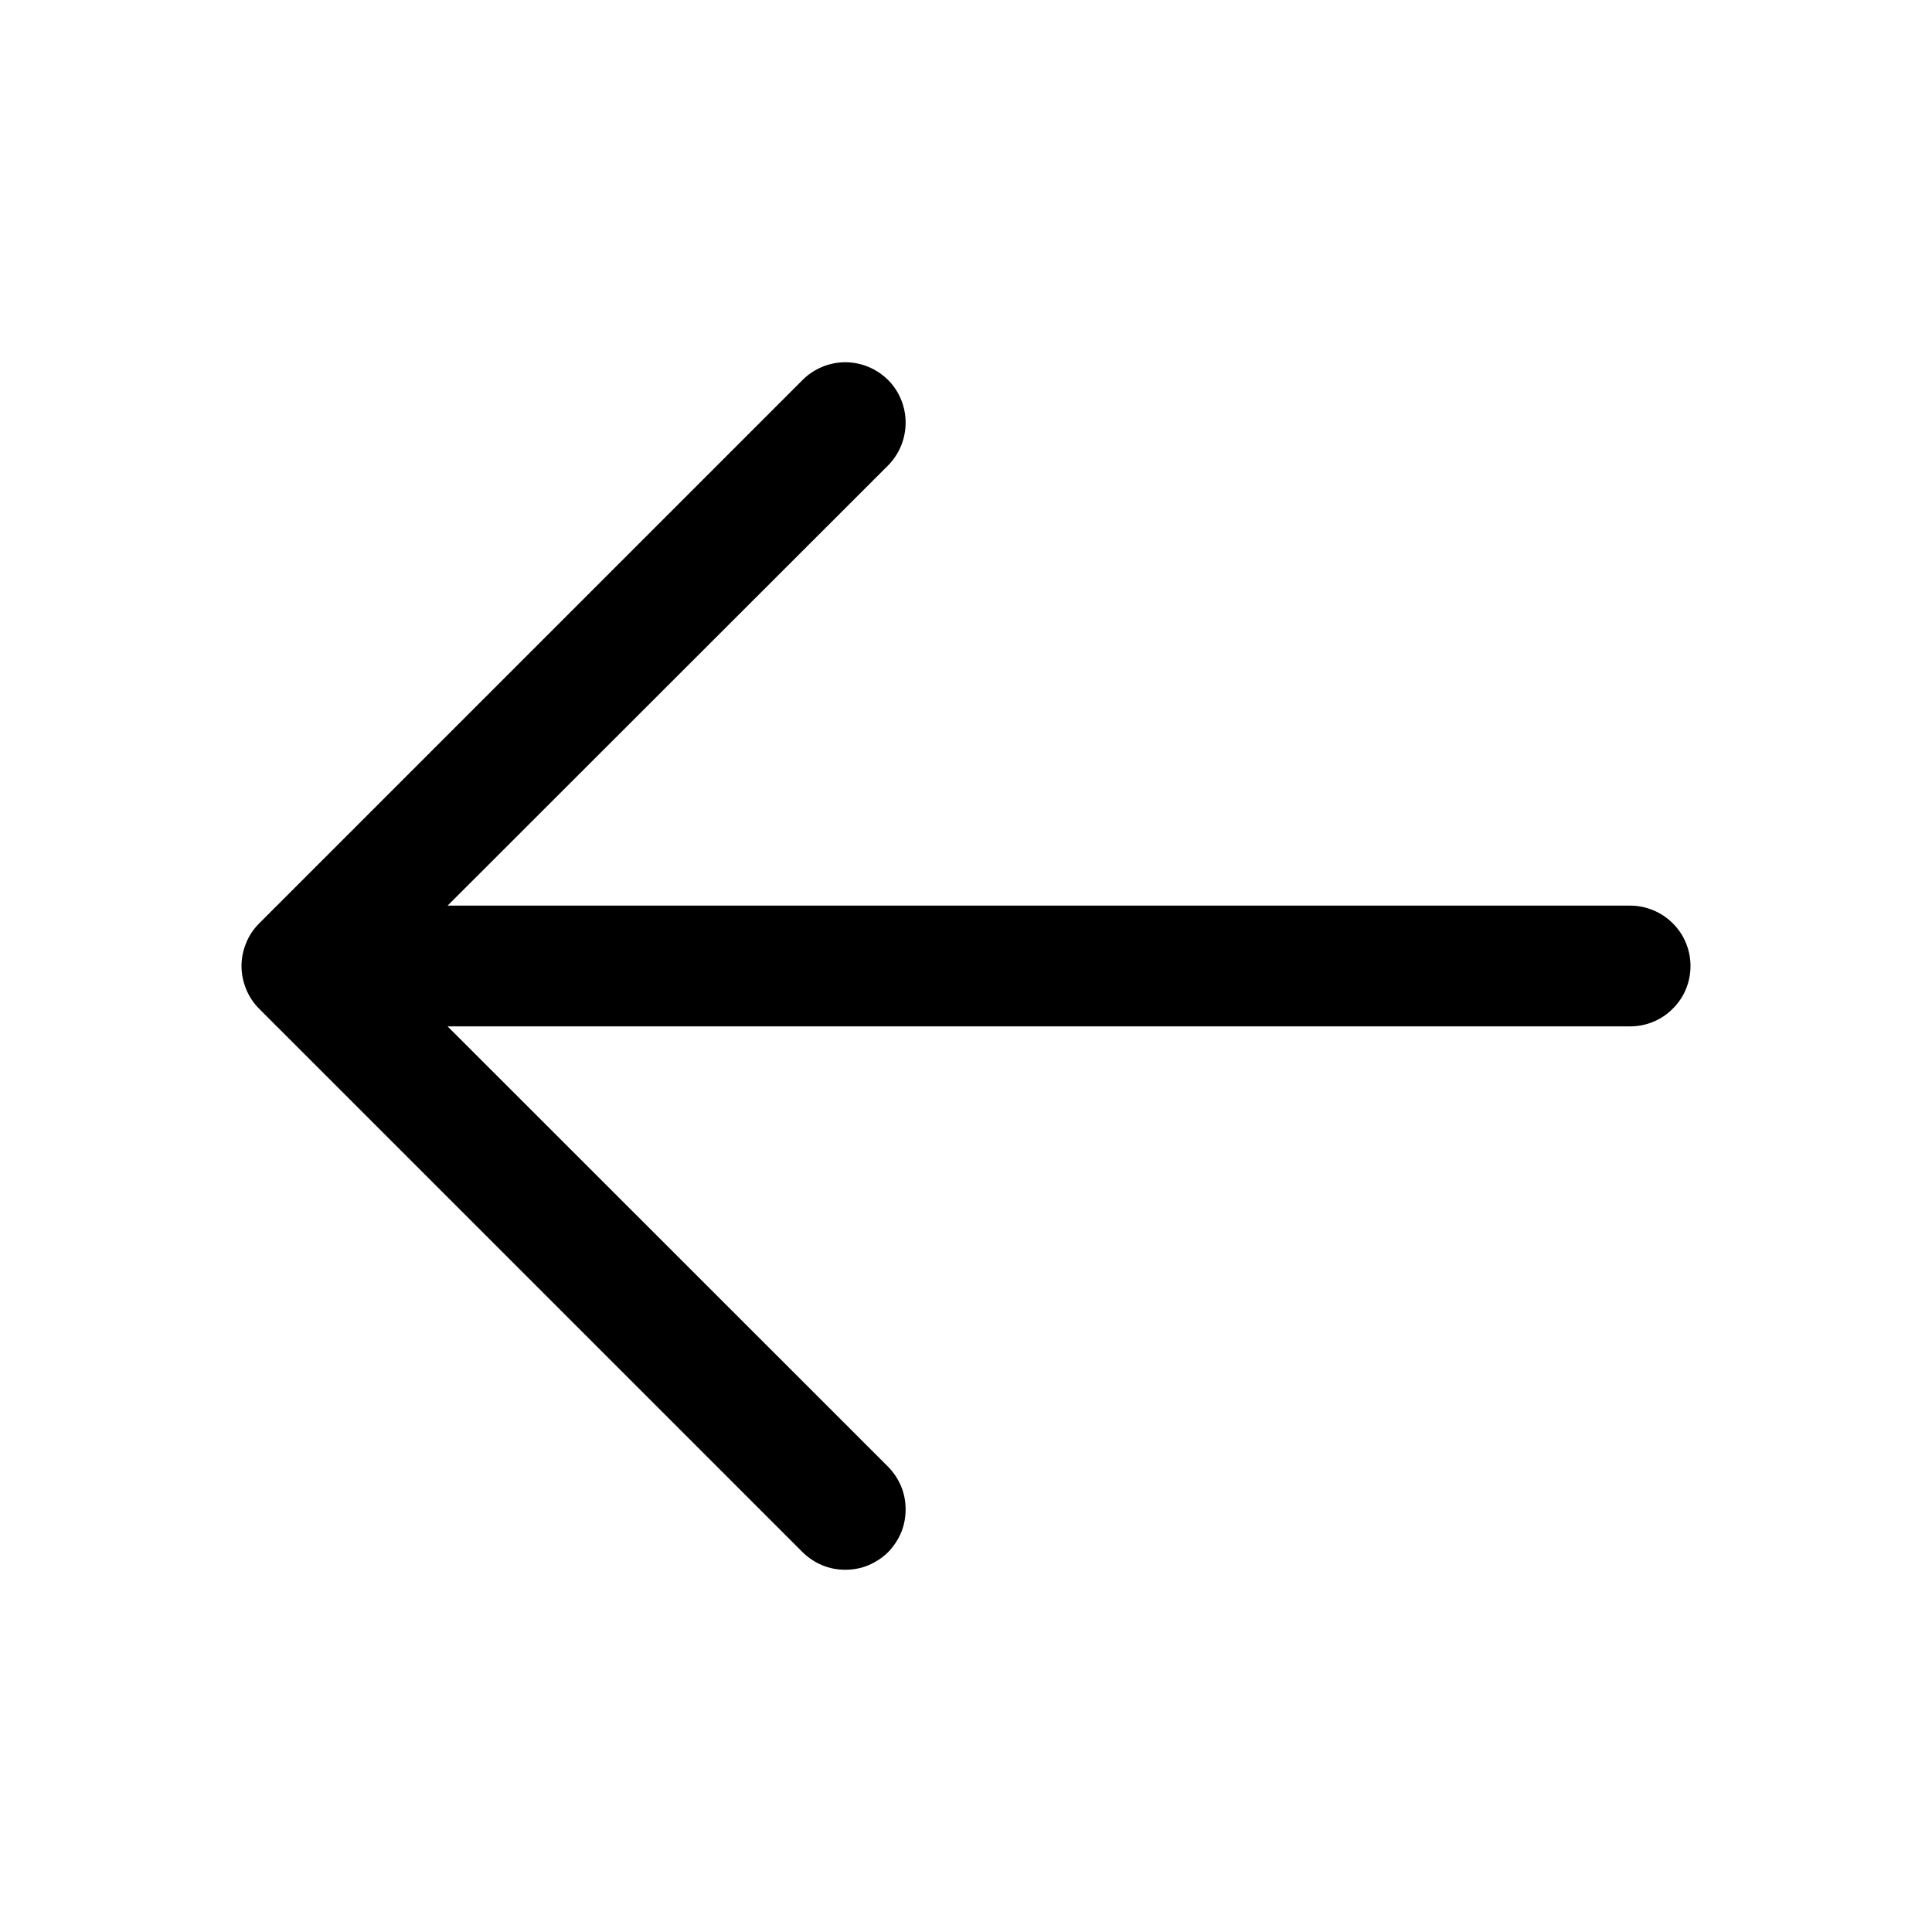 <svg width="12" height="12" viewBox="0 0 12 12" fill="none" xmlns="http://www.w3.org/2000/svg">
<path d="M10.5 6C10.5 6.1 10.461 6.195 10.39 6.265C10.32 6.336 10.225 6.375 10.125 6.375H2.78L5.516 9.11C5.55 9.145 5.578 9.186 5.597 9.232C5.616 9.277 5.625 9.326 5.625 9.375C5.625 9.424 5.616 9.473 5.597 9.519C5.578 9.564 5.55 9.606 5.516 9.641C5.481 9.675 5.439 9.703 5.394 9.722C5.348 9.741 5.3 9.75 5.25 9.75C5.201 9.75 5.152 9.741 5.107 9.722C5.061 9.703 5.02 9.675 4.985 9.641L1.61 6.266C1.575 6.231 1.547 6.189 1.529 6.144C1.51 6.098 1.5 6.049 1.5 6C1.5 5.951 1.51 5.902 1.529 5.857C1.547 5.811 1.575 5.77 1.61 5.735L4.985 2.36C5.055 2.29 5.151 2.25 5.25 2.25C5.35 2.25 5.445 2.29 5.516 2.36C5.586 2.43 5.625 2.526 5.625 2.625C5.625 2.725 5.586 2.82 5.516 2.891L2.78 5.625H10.125C10.225 5.625 10.32 5.665 10.39 5.735C10.461 5.805 10.5 5.901 10.5 6Z" fill="black"/>
</svg>
